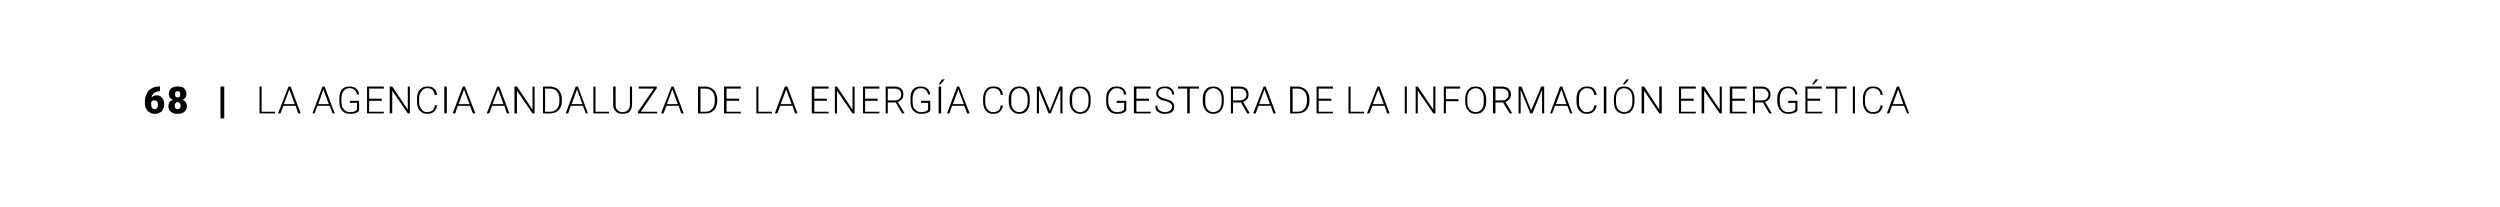 <?xml version="1.0" standalone="no"?><!DOCTYPE svg PUBLIC "-//W3C//DTD SVG 1.1//EN" "http://www.w3.org/Graphics/SVG/1.1/DTD/svg11.dtd"><svg xmlns="http://www.w3.org/2000/svg" version="1.1" width="595.3px" height="49.2px" viewBox="0 -1 595.3 49.2" style="top:-1px">  <desc>68 | LA AGENCIA ANDALUZA DE LA ENERG A COMO GESTORA DE LA INFORMACI N ENERG TICA</desc>  <defs/>  <g id="Polygon54447">    <path d="M 38.1 19.6 L 38.1 20.7 C 38.1 20.7 38.08 20.72 38.1 20.7 C 37.5 20.7 37.1 20.9 36.7 21.1 C 36.4 21.4 36.1 21.8 36.1 22.2 C 36.4 21.9 36.8 21.7 37.3 21.7 C 37.9 21.7 38.3 21.9 38.6 22.3 C 39 22.7 39.1 23.3 39.1 23.9 C 39.1 24.3 39 24.7 38.8 25 C 38.7 25.4 38.4 25.7 38 25.8 C 37.7 26 37.3 26.1 36.9 26.1 C 36.4 26.1 36 26 35.7 25.8 C 35.3 25.6 35 25.3 34.8 24.9 C 34.6 24.6 34.5 24.1 34.5 23.6 C 34.5 23.6 34.5 23 34.5 23 C 34.5 22.4 34.7 21.8 35 21.2 C 35.2 20.7 35.6 20.3 36.2 20 C 36.7 19.7 37.3 19.6 37.9 19.6 C 37.92 19.56 38.1 19.6 38.1 19.6 Z M 36.8 22.9 C 36.6 22.9 36.4 22.9 36.3 23 C 36.2 23.1 36.1 23.2 36 23.3 C 36 23.3 36 23.8 36 23.8 C 36 24.6 36.3 25 36.9 25 C 37.1 25 37.3 24.9 37.4 24.7 C 37.6 24.5 37.6 24.2 37.6 23.9 C 37.6 23.6 37.6 23.4 37.4 23.2 C 37.3 23 37.1 22.9 36.8 22.9 Z M 44.4 21.4 C 44.4 21.7 44.3 21.9 44.2 22.2 C 44 22.4 43.8 22.6 43.5 22.8 C 43.8 22.9 44.1 23.1 44.3 23.4 C 44.4 23.6 44.5 23.9 44.5 24.3 C 44.5 24.9 44.3 25.3 43.9 25.6 C 43.5 26 43 26.1 42.3 26.1 C 41.6 26.1 41.1 26 40.7 25.6 C 40.3 25.3 40.1 24.9 40.1 24.3 C 40.1 23.9 40.2 23.6 40.3 23.4 C 40.5 23.1 40.8 22.9 41.1 22.8 C 40.8 22.6 40.6 22.4 40.4 22.2 C 40.3 21.9 40.2 21.7 40.2 21.4 C 40.2 20.8 40.4 20.4 40.8 20 C 41.2 19.7 41.7 19.6 42.3 19.6 C 42.9 19.6 43.5 19.7 43.8 20 C 44.2 20.4 44.4 20.8 44.4 21.4 Z M 43 24.2 C 43 23.9 43 23.7 42.8 23.6 C 42.7 23.4 42.5 23.3 42.3 23.3 C 42.1 23.3 41.9 23.4 41.8 23.6 C 41.6 23.7 41.6 23.9 41.6 24.2 C 41.6 24.4 41.6 24.6 41.8 24.8 C 41.9 24.9 42.1 25 42.3 25 C 42.5 25 42.7 24.9 42.8 24.8 C 43 24.6 43 24.4 43 24.2 Z M 42.3 20.7 C 42.1 20.7 42 20.8 41.8 20.9 C 41.7 21 41.7 21.2 41.7 21.4 C 41.7 21.7 41.7 21.9 41.8 22 C 42 22.1 42.1 22.2 42.3 22.2 C 42.5 22.2 42.7 22.1 42.8 22 C 42.9 21.9 42.9 21.7 42.9 21.4 C 42.9 21.2 42.9 21 42.8 20.9 C 42.7 20.8 42.5 20.7 42.3 20.7 Z M 53.4 27.2 L 52.5 27.2 L 52.5 19.6 L 53.4 19.6 L 53.4 27.2 Z M 62.3 25.6 L 65.5 25.6 L 65.5 26 L 61.8 26 L 61.8 19.6 L 62.3 19.6 L 62.3 25.6 Z M 70.4 24.2 L 67.5 24.2 L 66.8 26 L 66.2 26 L 68.7 19.6 L 69.2 19.6 L 71.6 26 L 71 26 L 70.4 24.2 Z M 67.6 23.8 L 70.2 23.8 L 68.9 20.3 L 67.6 23.8 Z M 78.5 24.2 L 75.6 24.2 L 74.9 26 L 74.4 26 L 76.8 19.6 L 77.3 19.6 L 79.7 26 L 79.2 26 L 78.5 24.2 Z M 75.8 23.8 L 78.3 23.8 L 77 20.3 L 75.8 23.8 Z M 85.5 25.3 C 85.4 25.6 85.1 25.8 84.7 25.9 C 84.3 26.1 83.8 26.1 83.3 26.1 C 82.8 26.1 82.4 26 82 25.8 C 81.6 25.5 81.3 25.2 81.1 24.8 C 80.9 24.3 80.8 23.8 80.8 23.2 C 80.8 23.2 80.8 22.4 80.8 22.4 C 80.8 21.5 81 20.8 81.4 20.3 C 81.9 19.8 82.5 19.6 83.2 19.6 C 83.9 19.6 84.4 19.7 84.8 20.1 C 85.2 20.4 85.5 20.9 85.5 21.5 C 85.5 21.5 85 21.5 85 21.5 C 84.9 21 84.7 20.6 84.4 20.4 C 84.1 20.1 83.7 20 83.2 20 C 82.6 20 82.2 20.2 81.8 20.7 C 81.5 21.1 81.3 21.7 81.3 22.5 C 81.3 22.5 81.3 23.2 81.3 23.2 C 81.3 23.7 81.4 24.1 81.5 24.5 C 81.7 24.9 82 25.2 82.3 25.4 C 82.6 25.6 82.9 25.7 83.3 25.7 C 83.8 25.7 84.2 25.6 84.5 25.5 C 84.7 25.4 84.9 25.2 85 25.1 C 85.01 25.12 85 23.5 85 23.5 L 83.3 23.5 L 83.3 23 L 85.5 23 C 85.5 23 85.55 25.29 85.5 25.3 Z M 90.9 23 L 87.9 23 L 87.9 25.6 L 91.4 25.6 L 91.4 26 L 87.4 26 L 87.4 19.6 L 91.4 19.6 L 91.4 20.1 L 87.9 20.1 L 87.9 22.5 L 90.9 22.5 L 90.9 23 Z M 97.6 26 L 97.1 26 L 93.4 20.6 L 93.4 26 L 92.8 26 L 92.8 19.6 L 93.4 19.6 L 97.1 25.1 L 97.1 19.6 L 97.6 19.6 L 97.6 26 Z M 104.1 24.1 C 104 24.7 103.8 25.2 103.3 25.6 C 102.9 26 102.4 26.1 101.7 26.1 C 101.2 26.1 100.8 26 100.5 25.8 C 100.1 25.5 99.8 25.2 99.6 24.8 C 99.4 24.3 99.3 23.8 99.3 23.3 C 99.3 23.3 99.3 22.4 99.3 22.4 C 99.3 21.9 99.4 21.4 99.6 20.9 C 99.8 20.5 100.1 20.2 100.5 19.9 C 100.8 19.7 101.3 19.6 101.8 19.6 C 102.4 19.6 103 19.7 103.4 20.1 C 103.8 20.5 104 21 104.1 21.6 C 104.1 21.6 103.5 21.6 103.5 21.6 C 103.4 20.6 102.8 20 101.8 20 C 101.2 20 100.7 20.2 100.4 20.7 C 100 21.1 99.8 21.7 99.8 22.5 C 99.8 22.5 99.8 23.3 99.8 23.3 C 99.8 24 100 24.6 100.4 25 C 100.7 25.5 101.1 25.7 101.7 25.7 C 102.3 25.7 102.7 25.5 103 25.3 C 103.3 25 103.5 24.6 103.5 24.1 C 103.5 24.1 104.1 24.1 104.1 24.1 Z M 106.4 26 L 105.8 26 L 105.8 19.6 L 106.4 19.6 L 106.4 26 Z M 111.9 24.2 L 109 24.2 L 108.4 26 L 107.8 26 L 110.2 19.6 L 110.7 19.6 L 113.2 26 L 112.6 26 L 111.9 24.2 Z M 109.2 23.8 L 111.8 23.8 L 110.5 20.3 L 109.2 23.8 Z M 120.1 24.2 L 117.2 24.2 L 116.5 26 L 115.9 26 L 118.4 19.6 L 118.9 19.6 L 121.3 26 L 120.7 26 L 120.1 24.2 Z M 117.3 23.8 L 119.9 23.8 L 118.6 20.3 L 117.3 23.8 Z M 127.3 26 L 126.8 26 L 123.1 20.6 L 123.1 26 L 122.5 26 L 122.5 19.6 L 123.1 19.6 L 126.8 25.1 L 126.8 19.6 L 127.3 19.6 L 127.3 26 Z M 129.3 26 L 129.3 19.6 C 129.3 19.6 131.04 19.65 131 19.6 C 131.6 19.6 132 19.8 132.5 20 C 132.9 20.2 133.2 20.6 133.4 21 C 133.7 21.5 133.8 22 133.8 22.6 C 133.8 22.6 133.8 23.1 133.8 23.1 C 133.8 23.7 133.7 24.2 133.4 24.7 C 133.2 25.1 132.9 25.4 132.4 25.7 C 132 25.9 131.5 26 131 26 C 131 26.05 129.3 26 129.3 26 Z M 129.8 20.1 L 129.8 25.6 C 129.8 25.6 131.01 25.59 131 25.6 C 131.7 25.6 132.2 25.4 132.6 24.9 C 133 24.5 133.2 23.9 133.2 23.1 C 133.2 23.1 133.2 22.5 133.2 22.5 C 133.2 21.8 133 21.2 132.6 20.8 C 132.2 20.3 131.7 20.1 131 20.1 C 131.05 20.11 129.8 20.1 129.8 20.1 Z M 138.8 24.2 L 135.9 24.2 L 135.3 26 L 134.7 26 L 137.1 19.6 L 137.6 19.6 L 140 26 L 139.5 26 L 138.8 24.2 Z M 136.1 23.8 L 138.7 23.8 L 137.4 20.3 L 136.1 23.8 Z M 141.8 25.6 L 145 25.6 L 145 26 L 141.3 26 L 141.3 19.6 L 141.8 19.6 L 141.8 25.6 Z M 150.5 19.6 C 150.5 19.6 150.53 24.02 150.5 24 C 150.5 24.4 150.4 24.8 150.2 25.1 C 150.1 25.5 149.8 25.7 149.5 25.9 C 149.1 26 148.7 26.1 148.3 26.1 C 147.6 26.1 147.1 26 146.7 25.6 C 146.3 25.2 146 24.7 146 24.1 C 146.03 24.06 146 19.6 146 19.6 L 146.6 19.6 C 146.6 19.6 146.56 23.98 146.6 24 C 146.6 24.5 146.7 24.9 147 25.2 C 147.3 25.5 147.7 25.7 148.3 25.7 C 148.8 25.7 149.2 25.5 149.5 25.2 C 149.8 24.9 150 24.5 150 24 C 149.99 23.98 150 19.6 150 19.6 L 150.5 19.6 Z M 152.6 25.6 L 156.5 25.6 L 156.5 26 L 151.9 26 L 151.9 25.6 L 155.7 20.1 L 152.1 20.1 L 152.1 19.6 L 156.4 19.6 L 156.4 20 L 152.6 25.6 Z M 161.6 24.2 L 158.7 24.2 L 158 26 L 157.4 26 L 159.9 19.6 L 160.4 19.6 L 162.8 26 L 162.2 26 L 161.6 24.2 Z M 158.8 23.8 L 161.4 23.8 L 160.1 20.3 L 158.8 23.8 Z M 166.2 26 L 166.2 19.6 C 166.2 19.6 168.02 19.65 168 19.6 C 168.5 19.6 169 19.8 169.4 20 C 169.8 20.2 170.2 20.6 170.4 21 C 170.6 21.5 170.8 22 170.8 22.6 C 170.8 22.6 170.8 23.1 170.8 23.1 C 170.8 23.7 170.6 24.2 170.4 24.7 C 170.2 25.1 169.9 25.4 169.4 25.7 C 169 25.9 168.5 26 168 26 C 167.98 26.05 166.2 26 166.2 26 Z M 166.8 20.1 L 166.8 25.6 C 166.8 25.6 167.99 25.59 168 25.6 C 168.7 25.6 169.2 25.4 169.6 24.9 C 170 24.5 170.2 23.9 170.2 23.1 C 170.2 23.1 170.2 22.5 170.2 22.5 C 170.2 21.8 170 21.2 169.6 20.8 C 169.2 20.3 168.7 20.1 168 20.1 C 168.03 20.11 166.8 20.1 166.8 20.1 Z M 176 23 L 173 23 L 173 25.6 L 176.4 25.6 L 176.4 26 L 172.4 26 L 172.4 19.6 L 176.4 19.6 L 176.4 20.1 L 173 20.1 L 173 22.5 L 176 22.5 L 176 23 Z M 180.6 25.6 L 183.8 25.6 L 183.8 26 L 180.1 26 L 180.1 19.6 L 180.6 19.6 L 180.6 25.6 Z M 188.7 24.2 L 185.8 24.2 L 185.1 26 L 184.5 26 L 186.9 19.6 L 187.5 19.6 L 189.9 26 L 189.3 26 L 188.7 24.2 Z M 185.9 23.8 L 188.5 23.8 L 187.2 20.3 L 185.9 23.8 Z M 196.9 23 L 193.9 23 L 193.9 25.6 L 197.3 25.6 L 197.3 26 L 193.3 26 L 193.3 19.6 L 197.3 19.6 L 197.3 20.1 L 193.9 20.1 L 193.9 22.5 L 196.9 22.5 L 196.9 23 Z M 203.5 26 L 203 26 L 199.3 20.6 L 199.3 26 L 198.8 26 L 198.8 19.6 L 199.3 19.6 L 203 25.1 L 203 19.6 L 203.5 19.6 L 203.5 26 Z M 209 23 L 206 23 L 206 25.6 L 209.4 25.6 L 209.4 26 L 205.5 26 L 205.5 19.6 L 209.4 19.6 L 209.4 20.1 L 206 20.1 L 206 22.5 L 209 22.5 L 209 23 Z M 213.3 23.4 L 211.4 23.4 L 211.4 26 L 210.9 26 L 210.9 19.6 C 210.9 19.6 212.97 19.65 213 19.6 C 213.7 19.6 214.2 19.8 214.6 20.1 C 215 20.5 215.1 20.9 215.1 21.5 C 215.1 21.9 215 22.3 214.8 22.6 C 214.5 22.9 214.2 23.1 213.8 23.3 C 213.82 23.27 215.4 26 215.4 26 L 215.4 26 L 214.8 26 L 213.3 23.4 Z M 211.4 22.9 C 211.4 22.9 213.09 22.92 213.1 22.9 C 213.5 22.9 213.9 22.8 214.2 22.5 C 214.5 22.3 214.6 21.9 214.6 21.5 C 214.6 21.1 214.5 20.7 214.2 20.5 C 213.9 20.2 213.5 20.1 213 20.1 C 212.96 20.11 211.4 20.1 211.4 20.1 L 211.4 22.9 Z M 221.5 25.3 C 221.4 25.6 221.1 25.8 220.7 25.9 C 220.3 26.1 219.8 26.1 219.3 26.1 C 218.8 26.1 218.4 26 218 25.8 C 217.6 25.5 217.3 25.2 217.1 24.8 C 216.9 24.3 216.8 23.8 216.8 23.2 C 216.8 23.2 216.8 22.4 216.8 22.4 C 216.8 21.5 217 20.8 217.4 20.3 C 217.9 19.8 218.5 19.6 219.2 19.6 C 219.9 19.6 220.4 19.7 220.8 20.1 C 221.2 20.4 221.5 20.9 221.5 21.5 C 221.5 21.5 221 21.5 221 21.5 C 220.9 21 220.7 20.6 220.4 20.4 C 220.1 20.1 219.7 20 219.2 20 C 218.6 20 218.2 20.2 217.8 20.7 C 217.5 21.1 217.3 21.7 217.3 22.5 C 217.3 22.5 217.3 23.2 217.3 23.2 C 217.3 23.7 217.4 24.1 217.5 24.5 C 217.7 24.9 218 25.2 218.3 25.4 C 218.6 25.6 218.9 25.7 219.3 25.7 C 219.8 25.7 220.2 25.6 220.5 25.5 C 220.7 25.4 220.9 25.2 221 25.1 C 221.01 25.12 221 23.5 221 23.5 L 219.3 23.5 L 219.3 23 L 221.5 23 C 221.5 23 221.55 25.29 221.5 25.3 Z M 224.1 26 L 223.5 26 L 223.5 19.6 L 224.1 19.6 L 224.1 26 Z M 224.3 17.9 L 225 17.9 L 223.9 19.1 L 223.5 19.1 L 224.3 17.9 Z M 229.6 24.2 L 226.7 24.2 L 226.1 26 L 225.5 26 L 227.9 19.6 L 228.4 19.6 L 230.9 26 L 230.3 26 L 229.6 24.2 Z M 226.9 23.8 L 229.5 23.8 L 228.2 20.3 L 226.9 23.8 Z M 238.8 24.1 C 238.8 24.7 238.5 25.2 238.1 25.6 C 237.7 26 237.2 26.1 236.5 26.1 C 236 26.1 235.6 26 235.2 25.8 C 234.9 25.5 234.6 25.2 234.4 24.8 C 234.2 24.3 234.1 23.8 234.1 23.3 C 234.1 23.3 234.1 22.4 234.1 22.4 C 234.1 21.9 234.2 21.4 234.4 20.9 C 234.6 20.5 234.9 20.2 235.2 19.9 C 235.6 19.7 236 19.6 236.5 19.6 C 237.2 19.6 237.8 19.7 238.2 20.1 C 238.5 20.5 238.8 21 238.8 21.6 C 238.8 21.6 238.3 21.6 238.3 21.6 C 238.2 20.6 237.6 20 236.5 20 C 235.9 20 235.5 20.2 235.1 20.7 C 234.8 21.1 234.6 21.7 234.6 22.5 C 234.6 22.5 234.6 23.3 234.6 23.3 C 234.6 24 234.8 24.6 235.1 25 C 235.5 25.5 235.9 25.7 236.5 25.7 C 237.1 25.7 237.5 25.5 237.8 25.3 C 238.1 25 238.2 24.6 238.3 24.1 C 238.3 24.1 238.8 24.1 238.8 24.1 Z M 245.2 23.2 C 245.2 23.8 245.1 24.3 244.9 24.7 C 244.7 25.2 244.4 25.5 244 25.8 C 243.6 26 243.2 26.1 242.7 26.1 C 242 26.1 241.4 25.9 240.9 25.3 C 240.4 24.8 240.2 24.1 240.2 23.2 C 240.2 23.2 240.2 22.5 240.2 22.5 C 240.2 21.9 240.3 21.4 240.5 21 C 240.7 20.5 241 20.2 241.4 19.9 C 241.8 19.7 242.2 19.6 242.7 19.6 C 243.2 19.6 243.6 19.7 244 19.9 C 244.4 20.2 244.7 20.5 244.9 20.9 C 245.1 21.4 245.2 21.9 245.2 22.4 C 245.2 22.4 245.2 23.2 245.2 23.2 Z M 244.7 22.5 C 244.7 21.7 244.5 21.1 244.1 20.7 C 243.8 20.3 243.3 20 242.7 20 C 242.1 20 241.6 20.3 241.3 20.7 C 240.9 21.1 240.8 21.7 240.8 22.5 C 240.8 22.5 240.8 23.2 240.8 23.2 C 240.8 24 240.9 24.6 241.3 25 C 241.6 25.4 242.1 25.7 242.7 25.7 C 243.3 25.7 243.8 25.4 244.1 25 C 244.5 24.6 244.7 24 244.7 23.2 C 244.7 23.2 244.7 22.5 244.7 22.5 Z M 247.6 19.6 L 250 25.3 L 252.3 19.6 L 253 19.6 L 253 26 L 252.5 26 L 252.5 23.3 L 252.5 20.4 L 250.2 26 L 249.7 26 L 247.4 20.4 L 247.4 23.2 L 247.4 26 L 246.9 26 L 246.9 19.6 L 247.6 19.6 Z M 259.7 23.2 C 259.7 23.8 259.6 24.3 259.4 24.7 C 259.2 25.2 258.9 25.5 258.5 25.8 C 258.2 26 257.7 26.1 257.2 26.1 C 256.5 26.1 255.9 25.9 255.4 25.3 C 255 24.8 254.7 24.1 254.7 23.2 C 254.7 23.2 254.7 22.5 254.7 22.5 C 254.7 21.9 254.8 21.4 255 21 C 255.2 20.5 255.5 20.2 255.9 19.9 C 256.3 19.7 256.7 19.6 257.2 19.6 C 257.7 19.6 258.1 19.7 258.5 19.9 C 258.9 20.2 259.2 20.5 259.4 20.9 C 259.6 21.4 259.7 21.9 259.7 22.4 C 259.7 22.4 259.7 23.2 259.7 23.2 Z M 259.2 22.5 C 259.2 21.7 259 21.1 258.6 20.7 C 258.3 20.3 257.8 20 257.2 20 C 256.6 20 256.1 20.3 255.8 20.7 C 255.4 21.1 255.3 21.7 255.3 22.5 C 255.3 22.5 255.3 23.2 255.3 23.2 C 255.3 24 255.4 24.6 255.8 25 C 256.1 25.4 256.6 25.7 257.2 25.7 C 257.8 25.7 258.3 25.4 258.7 25 C 259 24.6 259.2 24 259.2 23.2 C 259.2 23.2 259.2 22.5 259.2 22.5 Z M 268.2 25.3 C 268 25.6 267.7 25.8 267.3 25.9 C 266.9 26.1 266.5 26.1 266 26.1 C 265.5 26.1 265 26 264.6 25.8 C 264.2 25.5 263.9 25.2 263.7 24.8 C 263.5 24.3 263.4 23.8 263.4 23.2 C 263.4 23.2 263.4 22.4 263.4 22.4 C 263.4 21.5 263.6 20.8 264.1 20.3 C 264.5 19.8 265.1 19.6 265.9 19.6 C 266.5 19.6 267.1 19.7 267.5 20.1 C 267.9 20.4 268.1 20.9 268.2 21.5 C 268.2 21.5 267.6 21.5 267.6 21.5 C 267.6 21 267.4 20.6 267.1 20.4 C 266.8 20.1 266.4 20 265.9 20 C 265.3 20 264.8 20.2 264.5 20.7 C 264.1 21.1 263.9 21.7 263.9 22.5 C 263.9 22.5 263.9 23.2 263.9 23.2 C 263.9 23.7 264 24.1 264.2 24.5 C 264.4 24.9 264.6 25.2 264.9 25.4 C 265.2 25.6 265.6 25.7 266 25.7 C 266.4 25.7 266.8 25.6 267.2 25.5 C 267.4 25.4 267.5 25.2 267.7 25.1 C 267.65 25.12 267.7 23.5 267.7 23.5 L 265.9 23.5 L 265.9 23 L 268.2 23 C 268.2 23 268.19 25.29 268.2 25.3 Z M 273.6 23 L 270.6 23 L 270.6 25.6 L 274 25.6 L 274 26 L 270 26 L 270 19.6 L 274 19.6 L 274 20.1 L 270.6 20.1 L 270.6 22.5 L 273.6 22.5 L 273.6 23 Z M 279.1 24.5 C 279.1 24.1 279 23.8 278.7 23.6 C 278.5 23.4 278 23.2 277.4 23 C 276.7 22.9 276.2 22.7 275.9 22.4 C 275.5 22.1 275.3 21.7 275.3 21.2 C 275.3 20.7 275.5 20.3 275.9 20 C 276.3 19.7 276.8 19.6 277.4 19.6 C 277.8 19.6 278.2 19.6 278.5 19.8 C 278.9 20 279.1 20.2 279.3 20.5 C 279.5 20.8 279.6 21.1 279.6 21.5 C 279.6 21.5 279.1 21.5 279.1 21.5 C 279.1 21 278.9 20.7 278.6 20.4 C 278.3 20.2 277.9 20 277.4 20 C 276.9 20 276.5 20.1 276.2 20.3 C 275.9 20.6 275.8 20.9 275.8 21.2 C 275.8 21.5 275.9 21.8 276.2 22 C 276.5 22.2 276.9 22.4 277.4 22.5 C 278 22.7 278.5 22.9 278.8 23 C 279 23.2 279.3 23.4 279.4 23.6 C 279.6 23.9 279.6 24.1 279.6 24.5 C 279.6 25 279.4 25.4 279 25.7 C 278.6 26 278.1 26.1 277.4 26.1 C 277 26.1 276.6 26.1 276.2 25.9 C 275.8 25.7 275.5 25.5 275.3 25.2 C 275.2 24.9 275.1 24.6 275.1 24.2 C 275.1 24.2 275.6 24.2 275.6 24.2 C 275.6 24.7 275.8 25 276.1 25.3 C 276.4 25.5 276.9 25.7 277.4 25.7 C 277.9 25.7 278.3 25.6 278.6 25.3 C 278.9 25.1 279.1 24.8 279.1 24.5 Z M 285.5 20.1 L 283.3 20.1 L 283.3 26 L 282.7 26 L 282.7 20.1 L 280.5 20.1 L 280.5 19.6 L 285.5 19.6 L 285.5 20.1 Z M 291.4 23.2 C 291.4 23.8 291.3 24.3 291.1 24.7 C 290.9 25.2 290.6 25.5 290.2 25.8 C 289.9 26 289.4 26.1 288.9 26.1 C 288.2 26.1 287.6 25.9 287.1 25.3 C 286.7 24.8 286.4 24.1 286.4 23.2 C 286.4 23.2 286.4 22.5 286.4 22.5 C 286.4 21.9 286.5 21.4 286.7 21 C 286.9 20.5 287.2 20.2 287.6 19.9 C 288 19.7 288.4 19.6 288.9 19.6 C 289.4 19.6 289.8 19.7 290.2 19.9 C 290.6 20.2 290.9 20.5 291.1 20.9 C 291.3 21.4 291.4 21.9 291.4 22.4 C 291.4 22.4 291.4 23.2 291.4 23.2 Z M 290.9 22.5 C 290.9 21.7 290.7 21.1 290.4 20.7 C 290 20.3 289.5 20 288.9 20 C 288.3 20 287.9 20.3 287.5 20.7 C 287.1 21.1 287 21.7 287 22.5 C 287 22.5 287 23.2 287 23.2 C 287 24 287.1 24.6 287.5 25 C 287.8 25.4 288.3 25.7 288.9 25.7 C 289.5 25.7 290 25.4 290.4 25 C 290.7 24.6 290.9 24 290.9 23.2 C 290.9 23.2 290.9 22.5 290.9 22.5 Z M 295.5 23.4 L 293.6 23.4 L 293.6 26 L 293.1 26 L 293.1 19.6 C 293.1 19.6 295.16 19.65 295.2 19.6 C 295.8 19.6 296.4 19.8 296.8 20.1 C 297.1 20.5 297.3 20.9 297.3 21.5 C 297.3 21.9 297.2 22.3 297 22.6 C 296.7 22.9 296.4 23.1 296 23.3 C 296.01 23.27 297.6 26 297.6 26 L 297.6 26 L 297 26 L 295.5 23.4 Z M 293.6 22.9 C 293.6 22.9 295.28 22.92 295.3 22.9 C 295.7 22.9 296.1 22.8 296.4 22.5 C 296.7 22.3 296.8 21.9 296.8 21.5 C 296.8 21.1 296.6 20.7 296.4 20.5 C 296.1 20.2 295.7 20.1 295.2 20.1 C 295.15 20.11 293.6 20.1 293.6 20.1 L 293.6 22.9 Z M 302.6 24.2 L 299.7 24.2 L 299 26 L 298.4 26 L 300.9 19.6 L 301.4 19.6 L 303.8 26 L 303.2 26 L 302.6 24.2 Z M 299.8 23.8 L 302.4 23.8 L 301.1 20.3 L 299.8 23.8 Z M 307.2 26 L 307.2 19.6 C 307.2 19.6 309.04 19.65 309 19.6 C 309.6 19.6 310 19.8 310.4 20 C 310.9 20.2 311.2 20.6 311.4 21 C 311.7 21.5 311.8 22 311.8 22.6 C 311.8 22.6 311.8 23.1 311.8 23.1 C 311.8 23.7 311.7 24.2 311.4 24.7 C 311.2 25.1 310.9 25.4 310.4 25.7 C 310 25.9 309.5 26 309 26 C 309 26.05 307.2 26 307.2 26 Z M 307.8 20.1 L 307.8 25.6 C 307.8 25.6 309 25.59 309 25.6 C 309.7 25.6 310.2 25.4 310.6 24.9 C 311 24.5 311.2 23.9 311.2 23.1 C 311.2 23.1 311.2 22.5 311.2 22.5 C 311.2 21.8 311 21.2 310.6 20.8 C 310.2 20.3 309.7 20.1 309 20.1 C 309.04 20.11 307.8 20.1 307.8 20.1 Z M 317 23 L 314 23 L 314 25.6 L 317.4 25.6 L 317.4 26 L 313.5 26 L 313.5 19.6 L 317.4 19.6 L 317.4 20.1 L 314 20.1 L 314 22.5 L 317 22.5 L 317 23 Z M 321.6 25.6 L 324.8 25.6 L 324.8 26 L 321.1 26 L 321.1 19.6 L 321.6 19.6 L 321.6 25.6 Z M 329.7 24.2 L 326.8 24.2 L 326.1 26 L 325.5 26 L 328 19.6 L 328.5 19.6 L 330.9 26 L 330.3 26 L 329.7 24.2 Z M 326.9 23.8 L 329.5 23.8 L 328.2 20.3 L 326.9 23.8 Z M 335 26 L 334.5 26 L 334.5 19.6 L 335 19.6 L 335 26 Z M 341.8 26 L 341.3 26 L 337.6 20.6 L 337.6 26 L 337.1 26 L 337.1 19.6 L 337.6 19.6 L 341.3 25.1 L 341.3 19.6 L 341.8 19.6 L 341.8 26 Z M 347.3 23.1 L 344.3 23.1 L 344.3 26 L 343.8 26 L 343.8 19.6 L 347.7 19.6 L 347.7 20.1 L 344.3 20.1 L 344.3 22.6 L 347.3 22.6 L 347.3 23.1 Z M 353.9 23.2 C 353.9 23.8 353.8 24.3 353.6 24.7 C 353.4 25.2 353.1 25.5 352.7 25.8 C 352.3 26 351.9 26.1 351.4 26.1 C 350.6 26.1 350 25.9 349.6 25.3 C 349.1 24.8 348.9 24.1 348.9 23.2 C 348.9 23.2 348.9 22.5 348.9 22.5 C 348.9 21.9 349 21.4 349.2 21 C 349.4 20.5 349.7 20.2 350.1 19.9 C 350.4 19.7 350.9 19.6 351.4 19.6 C 351.9 19.6 352.3 19.7 352.7 19.9 C 353 20.2 353.3 20.5 353.5 20.9 C 353.7 21.4 353.9 21.9 353.9 22.4 C 353.9 22.4 353.9 23.2 353.9 23.2 Z M 353.3 22.5 C 353.3 21.7 353.1 21.1 352.8 20.7 C 352.5 20.3 352 20 351.4 20 C 350.8 20 350.3 20.3 349.9 20.7 C 349.6 21.1 349.4 21.7 349.4 22.5 C 349.4 22.5 349.4 23.2 349.4 23.2 C 349.4 24 349.6 24.6 349.9 25 C 350.3 25.4 350.8 25.7 351.4 25.7 C 352 25.7 352.5 25.4 352.8 25 C 353.2 24.6 353.3 24 353.3 23.2 C 353.3 23.2 353.3 22.5 353.3 22.5 Z M 357.9 23.4 L 356.1 23.4 L 356.1 26 L 355.5 26 L 355.5 19.6 C 355.5 19.6 357.61 19.65 357.6 19.6 C 358.3 19.6 358.8 19.8 359.2 20.1 C 359.6 20.5 359.8 20.9 359.8 21.5 C 359.8 21.9 359.7 22.3 359.4 22.6 C 359.2 22.9 358.9 23.1 358.5 23.3 C 358.46 23.27 360.1 26 360.1 26 L 360.1 26 L 359.5 26 L 357.9 23.4 Z M 356.1 22.9 C 356.1 22.9 357.73 22.92 357.7 22.9 C 358.2 22.9 358.5 22.8 358.8 22.5 C 359.1 22.3 359.2 21.9 359.2 21.5 C 359.2 21.1 359.1 20.7 358.8 20.5 C 358.5 20.2 358.1 20.1 357.6 20.1 C 357.6 20.11 356.1 20.1 356.1 20.1 L 356.1 22.9 Z M 362.3 19.6 L 364.6 25.3 L 367 19.6 L 367.7 19.6 L 367.7 26 L 367.2 26 L 367.2 23.3 L 367.2 20.4 L 364.9 26 L 364.4 26 L 362.1 20.4 L 362.1 23.2 L 362.1 26 L 361.6 26 L 361.6 19.6 L 362.3 19.6 Z M 373.2 24.2 L 370.3 24.2 L 369.6 26 L 369.1 26 L 371.5 19.6 L 372 19.6 L 374.4 26 L 373.9 26 L 373.2 24.2 Z M 370.5 23.8 L 373 23.8 L 371.8 20.3 L 370.5 23.8 Z M 380.2 24.1 C 380.1 24.7 379.9 25.2 379.4 25.6 C 379 26 378.5 26.1 377.8 26.1 C 377.3 26.1 376.9 26 376.6 25.8 C 376.2 25.5 375.9 25.2 375.7 24.8 C 375.5 24.3 375.4 23.8 375.4 23.3 C 375.4 23.3 375.4 22.4 375.4 22.4 C 375.4 21.9 375.5 21.4 375.7 20.9 C 375.9 20.5 376.2 20.2 376.6 19.9 C 376.9 19.7 377.4 19.6 377.9 19.6 C 378.5 19.6 379.1 19.7 379.5 20.1 C 379.9 20.5 380.1 21 380.2 21.6 C 380.2 21.6 379.6 21.6 379.6 21.6 C 379.5 20.6 378.9 20 377.9 20 C 377.3 20 376.8 20.2 376.5 20.7 C 376.1 21.1 376 21.7 376 22.5 C 376 22.5 376 23.3 376 23.3 C 376 24 376.1 24.6 376.5 25 C 376.8 25.5 377.2 25.7 377.8 25.7 C 378.4 25.7 378.8 25.5 379.1 25.3 C 379.4 25 379.6 24.6 379.6 24.1 C 379.6 24.1 380.2 24.1 380.2 24.1 Z M 382.5 26 L 381.9 26 L 381.9 19.6 L 382.5 19.6 L 382.5 26 Z M 389.2 23.2 C 389.2 23.8 389.1 24.3 388.9 24.7 C 388.7 25.2 388.4 25.5 388.1 25.8 C 387.7 26 387.2 26.1 386.8 26.1 C 386 26.1 385.4 25.9 384.9 25.3 C 384.5 24.8 384.3 24.1 384.3 23.2 C 384.3 23.2 384.3 22.5 384.3 22.5 C 384.3 21.9 384.4 21.4 384.6 21 C 384.8 20.5 385.1 20.2 385.4 19.9 C 385.8 19.7 386.2 19.6 386.7 19.6 C 387.2 19.6 387.7 19.7 388 19.9 C 388.4 20.2 388.7 20.5 388.9 20.9 C 389.1 21.4 389.2 21.9 389.2 22.4 C 389.2 22.4 389.2 23.2 389.2 23.2 Z M 388.7 22.5 C 388.7 21.7 388.5 21.1 388.2 20.7 C 387.8 20.3 387.3 20 386.7 20 C 386.1 20 385.7 20.3 385.3 20.7 C 385 21.1 384.8 21.7 384.8 22.5 C 384.8 22.5 384.8 23.2 384.8 23.2 C 384.8 24 385 24.6 385.3 25 C 385.7 25.4 386.1 25.7 386.8 25.7 C 387.4 25.7 387.8 25.4 388.2 25 C 388.5 24.6 388.7 24 388.7 23.2 C 388.7 23.2 388.7 22.5 388.7 22.5 Z M 387.3 17.9 L 387.9 17.9 L 386.9 19.1 L 386.4 19.1 L 387.3 17.9 Z M 395.7 26 L 395.1 26 L 391.5 20.6 L 391.5 26 L 390.9 26 L 390.9 19.6 L 391.5 19.6 L 395.1 25.1 L 395.1 19.6 L 395.7 19.6 L 395.7 26 Z M 403.3 23 L 400.3 23 L 400.3 25.6 L 403.8 25.6 L 403.8 26 L 399.8 26 L 399.8 19.6 L 403.8 19.6 L 403.8 20.1 L 400.3 20.1 L 400.3 22.5 L 403.3 22.5 L 403.3 23 Z M 410 26 L 409.5 26 L 405.8 20.6 L 405.8 26 L 405.2 26 L 405.2 19.6 L 405.8 19.6 L 409.5 25.1 L 409.5 19.6 L 410 19.6 L 410 26 Z M 415.5 23 L 412.5 23 L 412.5 25.6 L 415.9 25.6 L 415.9 26 L 411.9 26 L 411.9 19.6 L 415.9 19.6 L 415.9 20.1 L 412.5 20.1 L 412.5 22.5 L 415.5 22.5 L 415.5 23 Z M 419.8 23.4 L 417.9 23.4 L 417.9 26 L 417.4 26 L 417.4 19.6 C 417.4 19.6 419.45 19.65 419.4 19.6 C 420.1 19.6 420.7 19.8 421 20.1 C 421.4 20.5 421.6 20.9 421.6 21.5 C 421.6 21.9 421.5 22.3 421.3 22.6 C 421 22.9 420.7 23.1 420.3 23.3 C 420.3 23.27 421.9 26 421.9 26 L 421.9 26 L 421.3 26 L 419.8 23.4 Z M 417.9 22.9 C 417.9 22.9 419.57 22.92 419.6 22.9 C 420 22.9 420.4 22.8 420.7 22.5 C 420.9 22.3 421.1 21.9 421.1 21.5 C 421.1 21.1 420.9 20.7 420.6 20.5 C 420.4 20.2 420 20.1 419.4 20.1 C 419.44 20.11 417.9 20.1 417.9 20.1 L 417.9 22.9 Z M 428 25.3 C 427.8 25.6 427.5 25.8 427.1 25.9 C 426.7 26.1 426.3 26.1 425.8 26.1 C 425.3 26.1 424.9 26 424.5 25.8 C 424.1 25.5 423.8 25.2 423.6 24.8 C 423.4 24.3 423.2 23.8 423.2 23.2 C 423.2 23.2 423.2 22.4 423.2 22.4 C 423.2 21.5 423.5 20.8 423.9 20.3 C 424.4 19.8 425 19.6 425.7 19.6 C 426.4 19.6 426.9 19.7 427.3 20.1 C 427.7 20.4 427.9 20.9 428 21.5 C 428 21.5 427.5 21.5 427.5 21.5 C 427.4 21 427.2 20.6 426.9 20.4 C 426.6 20.1 426.2 20 425.7 20 C 425.1 20 424.7 20.2 424.3 20.7 C 424 21.1 423.8 21.7 423.8 22.5 C 423.8 22.5 423.8 23.2 423.8 23.2 C 423.8 23.7 423.9 24.1 424 24.5 C 424.2 24.9 424.4 25.2 424.7 25.4 C 425 25.6 425.4 25.7 425.8 25.7 C 426.3 25.7 426.7 25.6 427 25.5 C 427.2 25.4 427.4 25.2 427.5 25.1 C 427.49 25.12 427.5 23.5 427.5 23.5 L 425.8 23.5 L 425.8 23 L 428 23 C 428 23 428.03 25.29 428 25.3 Z M 433.4 23 L 430.4 23 L 430.4 25.6 L 433.9 25.6 L 433.9 26 L 429.9 26 L 429.9 19.6 L 433.8 19.6 L 433.8 20.1 L 430.4 20.1 L 430.4 22.5 L 433.4 22.5 L 433.4 23 Z M 432.3 17.9 L 433 17.9 L 431.9 19.1 L 431.5 19.1 L 432.3 17.9 Z M 439.7 20.1 L 437.5 20.1 L 437.5 26 L 437 26 L 437 20.1 L 434.8 20.1 L 434.8 19.6 L 439.7 19.6 L 439.7 20.1 Z M 441.7 26 L 441.2 26 L 441.2 19.6 L 441.7 19.6 L 441.7 26 Z M 448.3 24.1 C 448.3 24.7 448 25.2 447.6 25.6 C 447.2 26 446.7 26.1 446 26.1 C 445.5 26.1 445.1 26 444.7 25.8 C 444.4 25.5 444.1 25.2 443.9 24.8 C 443.7 24.3 443.6 23.8 443.6 23.3 C 443.6 23.3 443.6 22.4 443.6 22.4 C 443.6 21.9 443.7 21.4 443.9 20.9 C 444.1 20.5 444.4 20.2 444.7 19.9 C 445.1 19.7 445.5 19.6 446 19.6 C 446.7 19.6 447.2 19.7 447.6 20.1 C 448 20.5 448.3 21 448.3 21.6 C 448.3 21.6 447.8 21.6 447.8 21.6 C 447.7 20.6 447.1 20 446 20 C 445.4 20 445 20.2 444.6 20.7 C 444.3 21.1 444.1 21.7 444.1 22.5 C 444.1 22.5 444.1 23.3 444.1 23.3 C 444.1 24 444.3 24.6 444.6 25 C 445 25.5 445.4 25.7 446 25.7 C 446.5 25.7 447 25.5 447.3 25.3 C 447.5 25 447.7 24.6 447.8 24.1 C 447.8 24.1 448.3 24.1 448.3 24.1 Z M 453.4 24.2 L 450.5 24.2 L 449.9 26 L 449.3 26 L 451.7 19.6 L 452.2 19.6 L 454.6 26 L 454.1 26 L 453.4 24.2 Z M 450.7 23.8 L 453.2 23.8 L 452 20.3 L 450.7 23.8 Z " stroke="none" fill="#000"/>  </g></svg>
